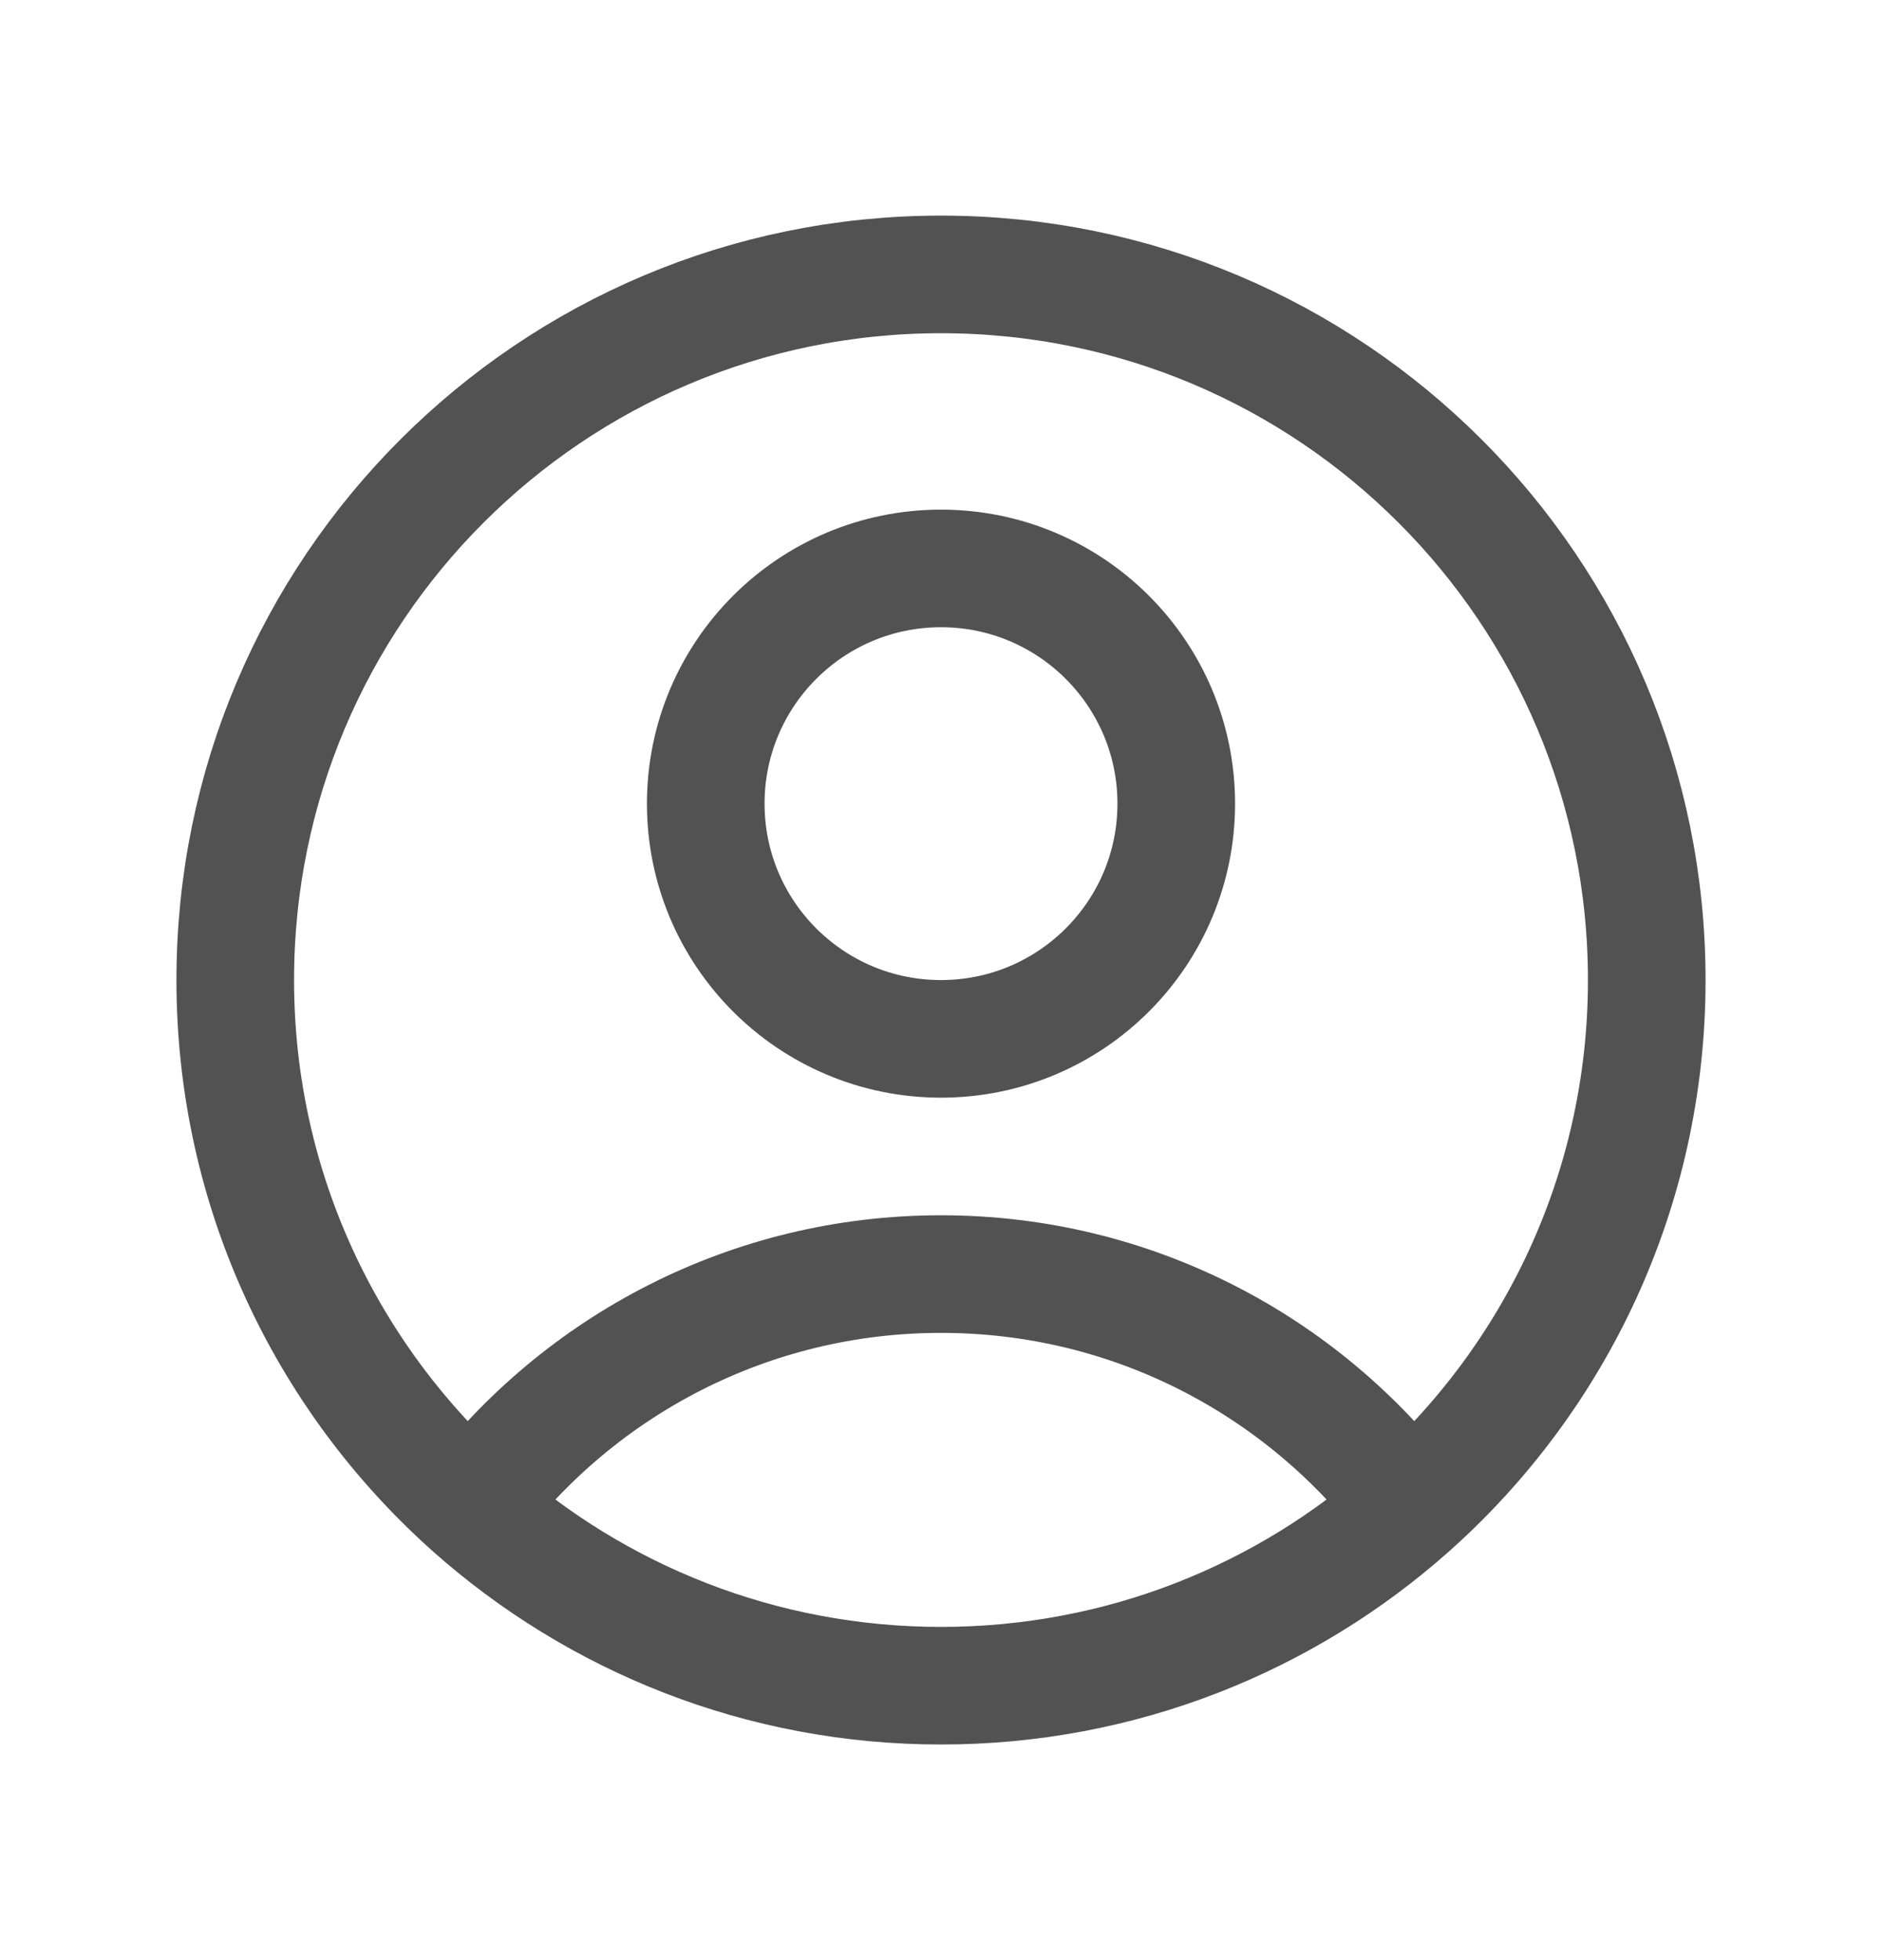 <svg width="24" height="25" viewBox="0 0 24 25" fill="none" xmlns="http://www.w3.org/2000/svg">
<path d="M17.982 19.225C16.612 17.418 14.442 16.25 12 16.25C9.558 16.25 7.388 17.418 6.018 19.225M17.982 19.225C19.834 17.576 21 15.174 21 12.5C21 7.529 16.971 3.5 12 3.5C7.029 3.5 3 7.529 3 12.5C3 15.174 4.167 17.576 6.018 19.225M17.982 19.225C16.392 20.64 14.296 21.5 12 21.5C9.704 21.5 7.609 20.64 6.018 19.225M15 10.25C15 11.907 13.657 13.25 12 13.25C10.343 13.25 9 11.907 9 10.25C9 8.593 10.343 7.25 12 7.25C13.657 7.25 15 8.593 15 10.25Z" stroke="#525252" stroke-width="1.5" stroke-linecap="round" stroke-linejoin="round"/>
</svg>

